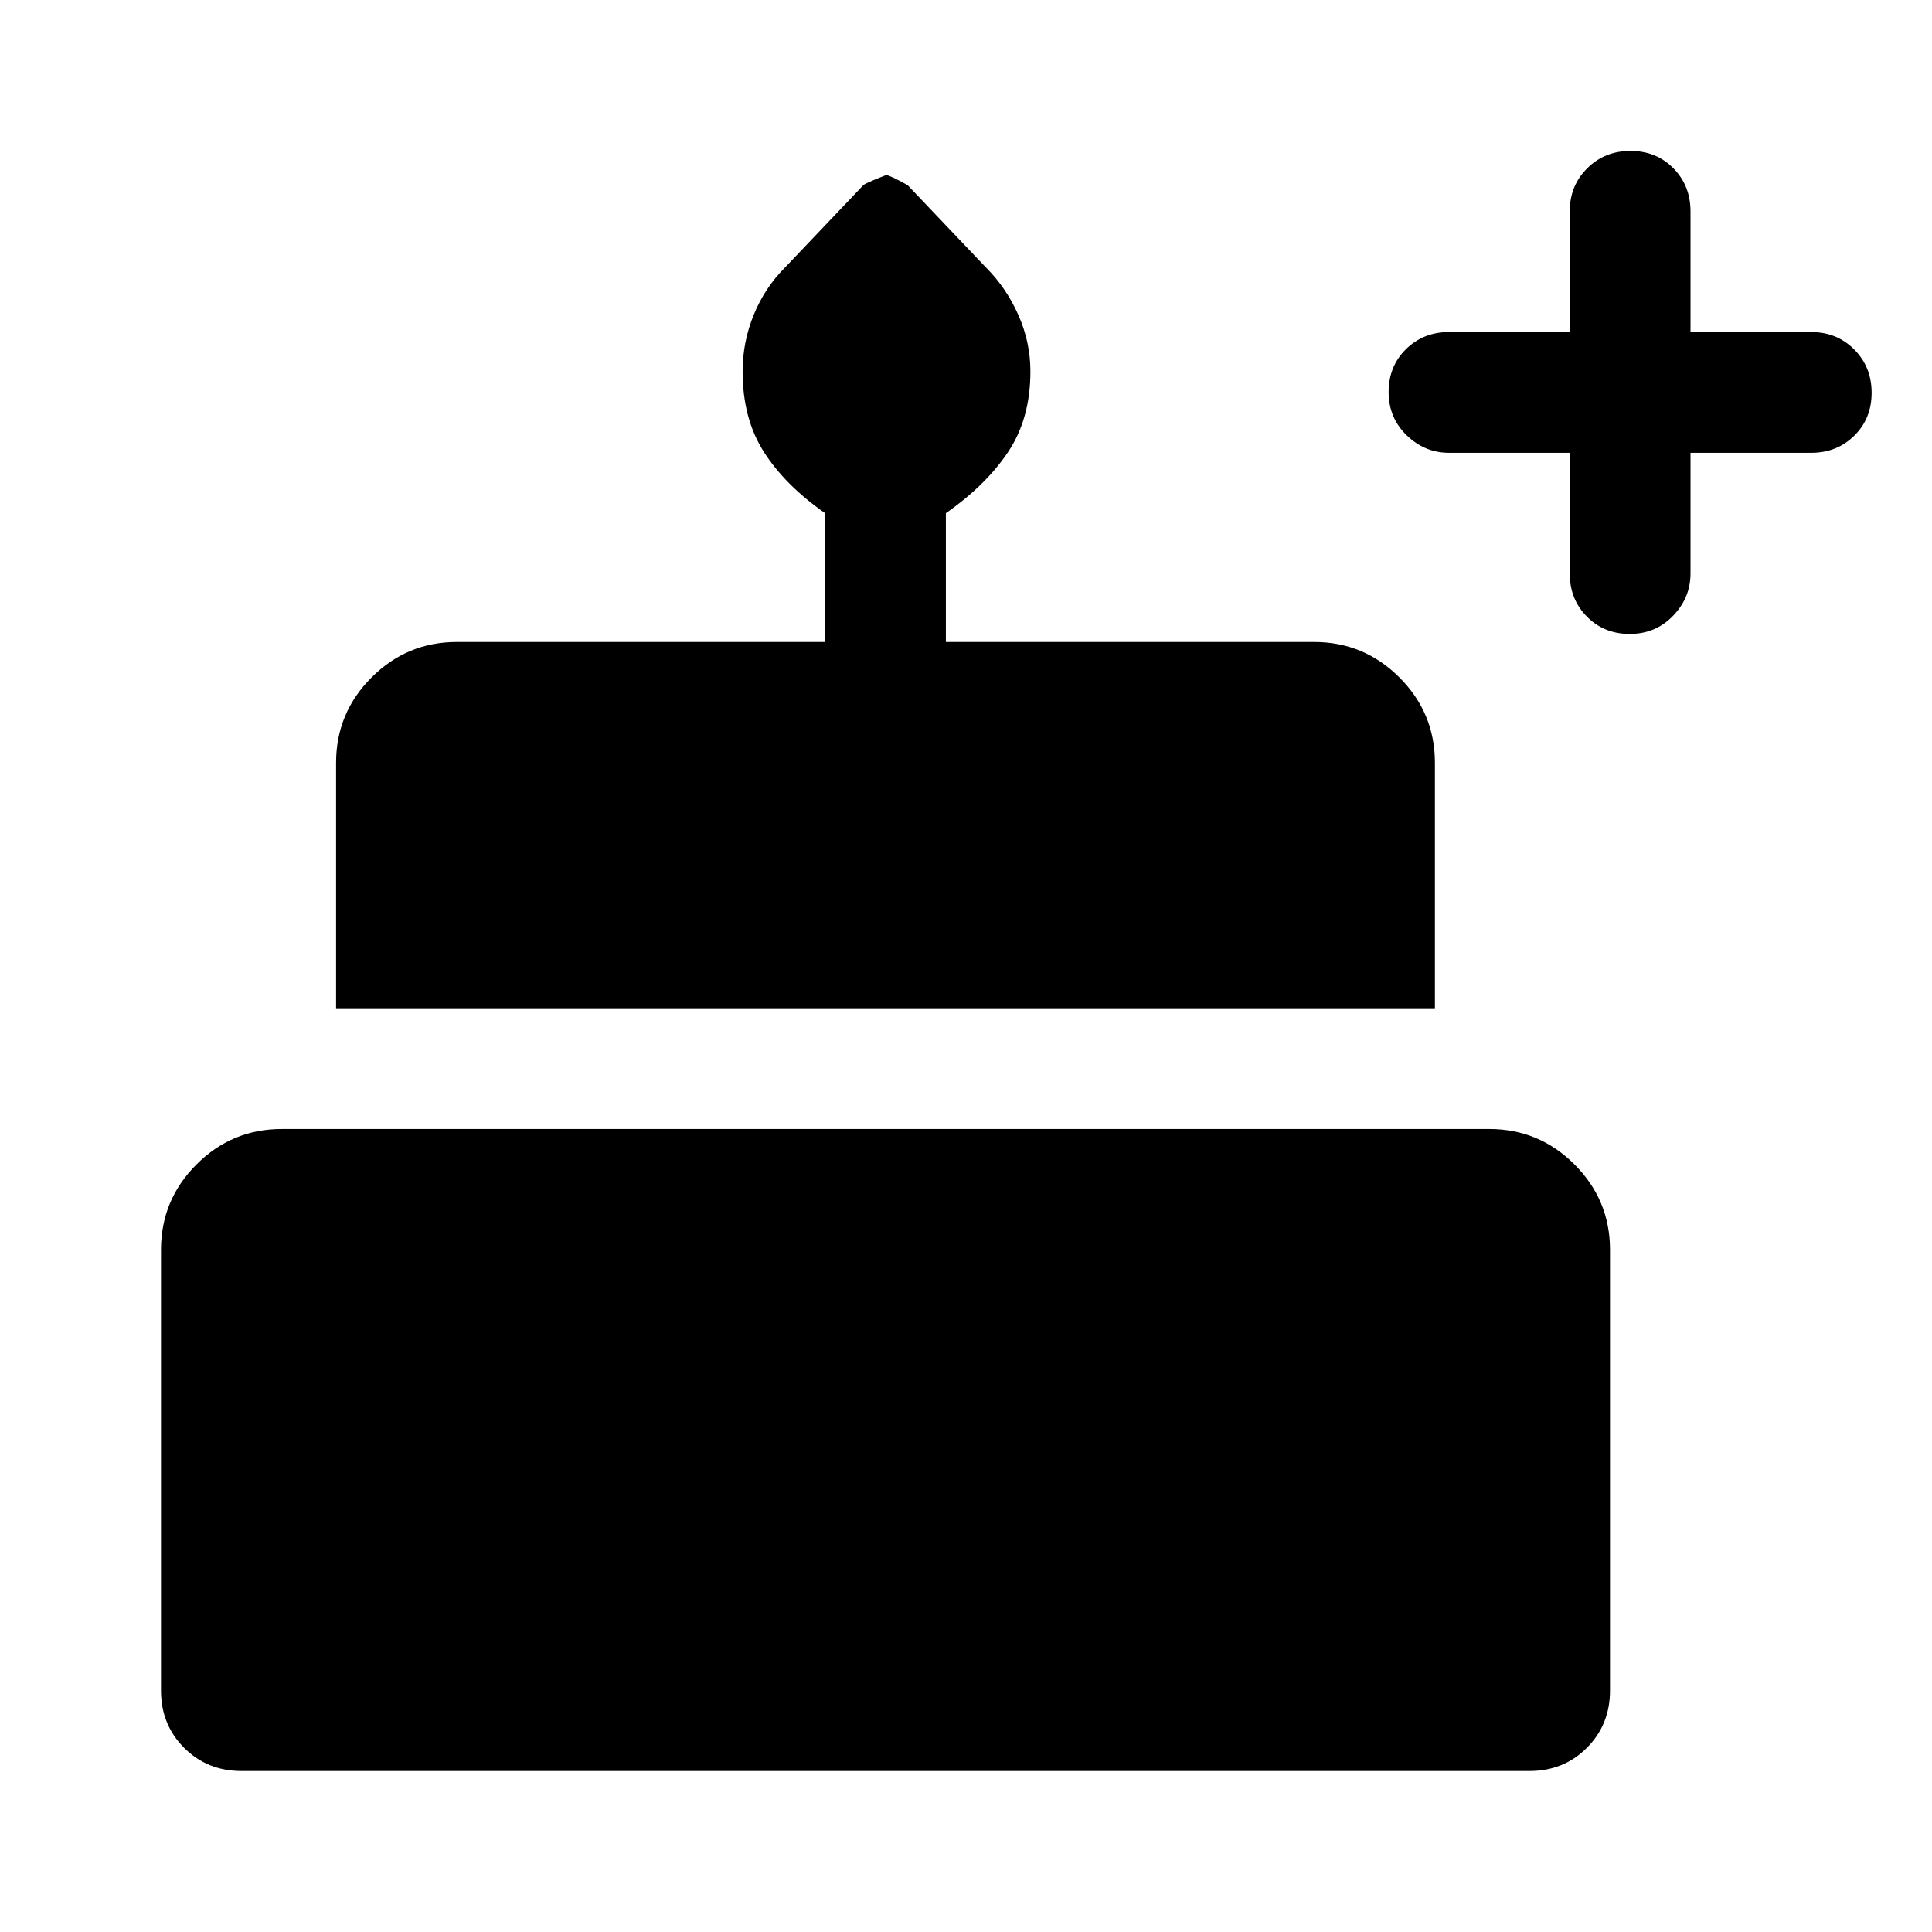 <svg xmlns="http://www.w3.org/2000/svg" width="48" height="48" viewBox="0 -960 960 960"><path d="M120-80q-17 0-28.5-11.5T80-120v-219q0-24.75 17.625-42.375T140-399h600q24.75 0 42.375 17.625T800-339v219q0 17-11.5 28.5T760-80H120Zm47-379v-122q0-24.75 17.625-42.375T227-641h183v-64q-20-14-30.5-30.534T369-775.411q0-14.589 5.5-28.089Q380-817 390-827l39-41q1-1 11.286-5Q442-873 451-868l39 41q10 10 16 23.5t6 28.089q0 23.343-11 39.877Q490-719 470-705v64h183q24.75 0 42.375 17.625T713-581v122H167Zm642.825-186Q797-645 788.5-653.625T780-675v-60h-60q-12 0-21-8.675-9-8.676-9-21.5 0-12.825 8.625-21.325T720-795h60v-60q0-12.75 8.675-21.375 8.676-8.625 21.5-8.625 12.825 0 21.325 8.625T840-855v60h60q12.75 0 21.375 8.675 8.625 8.676 8.625 21.5 0 12.825-8.625 21.325T900-735h-60v60q0 12-8.675 21-8.676 9-21.5 9Z"/></svg>